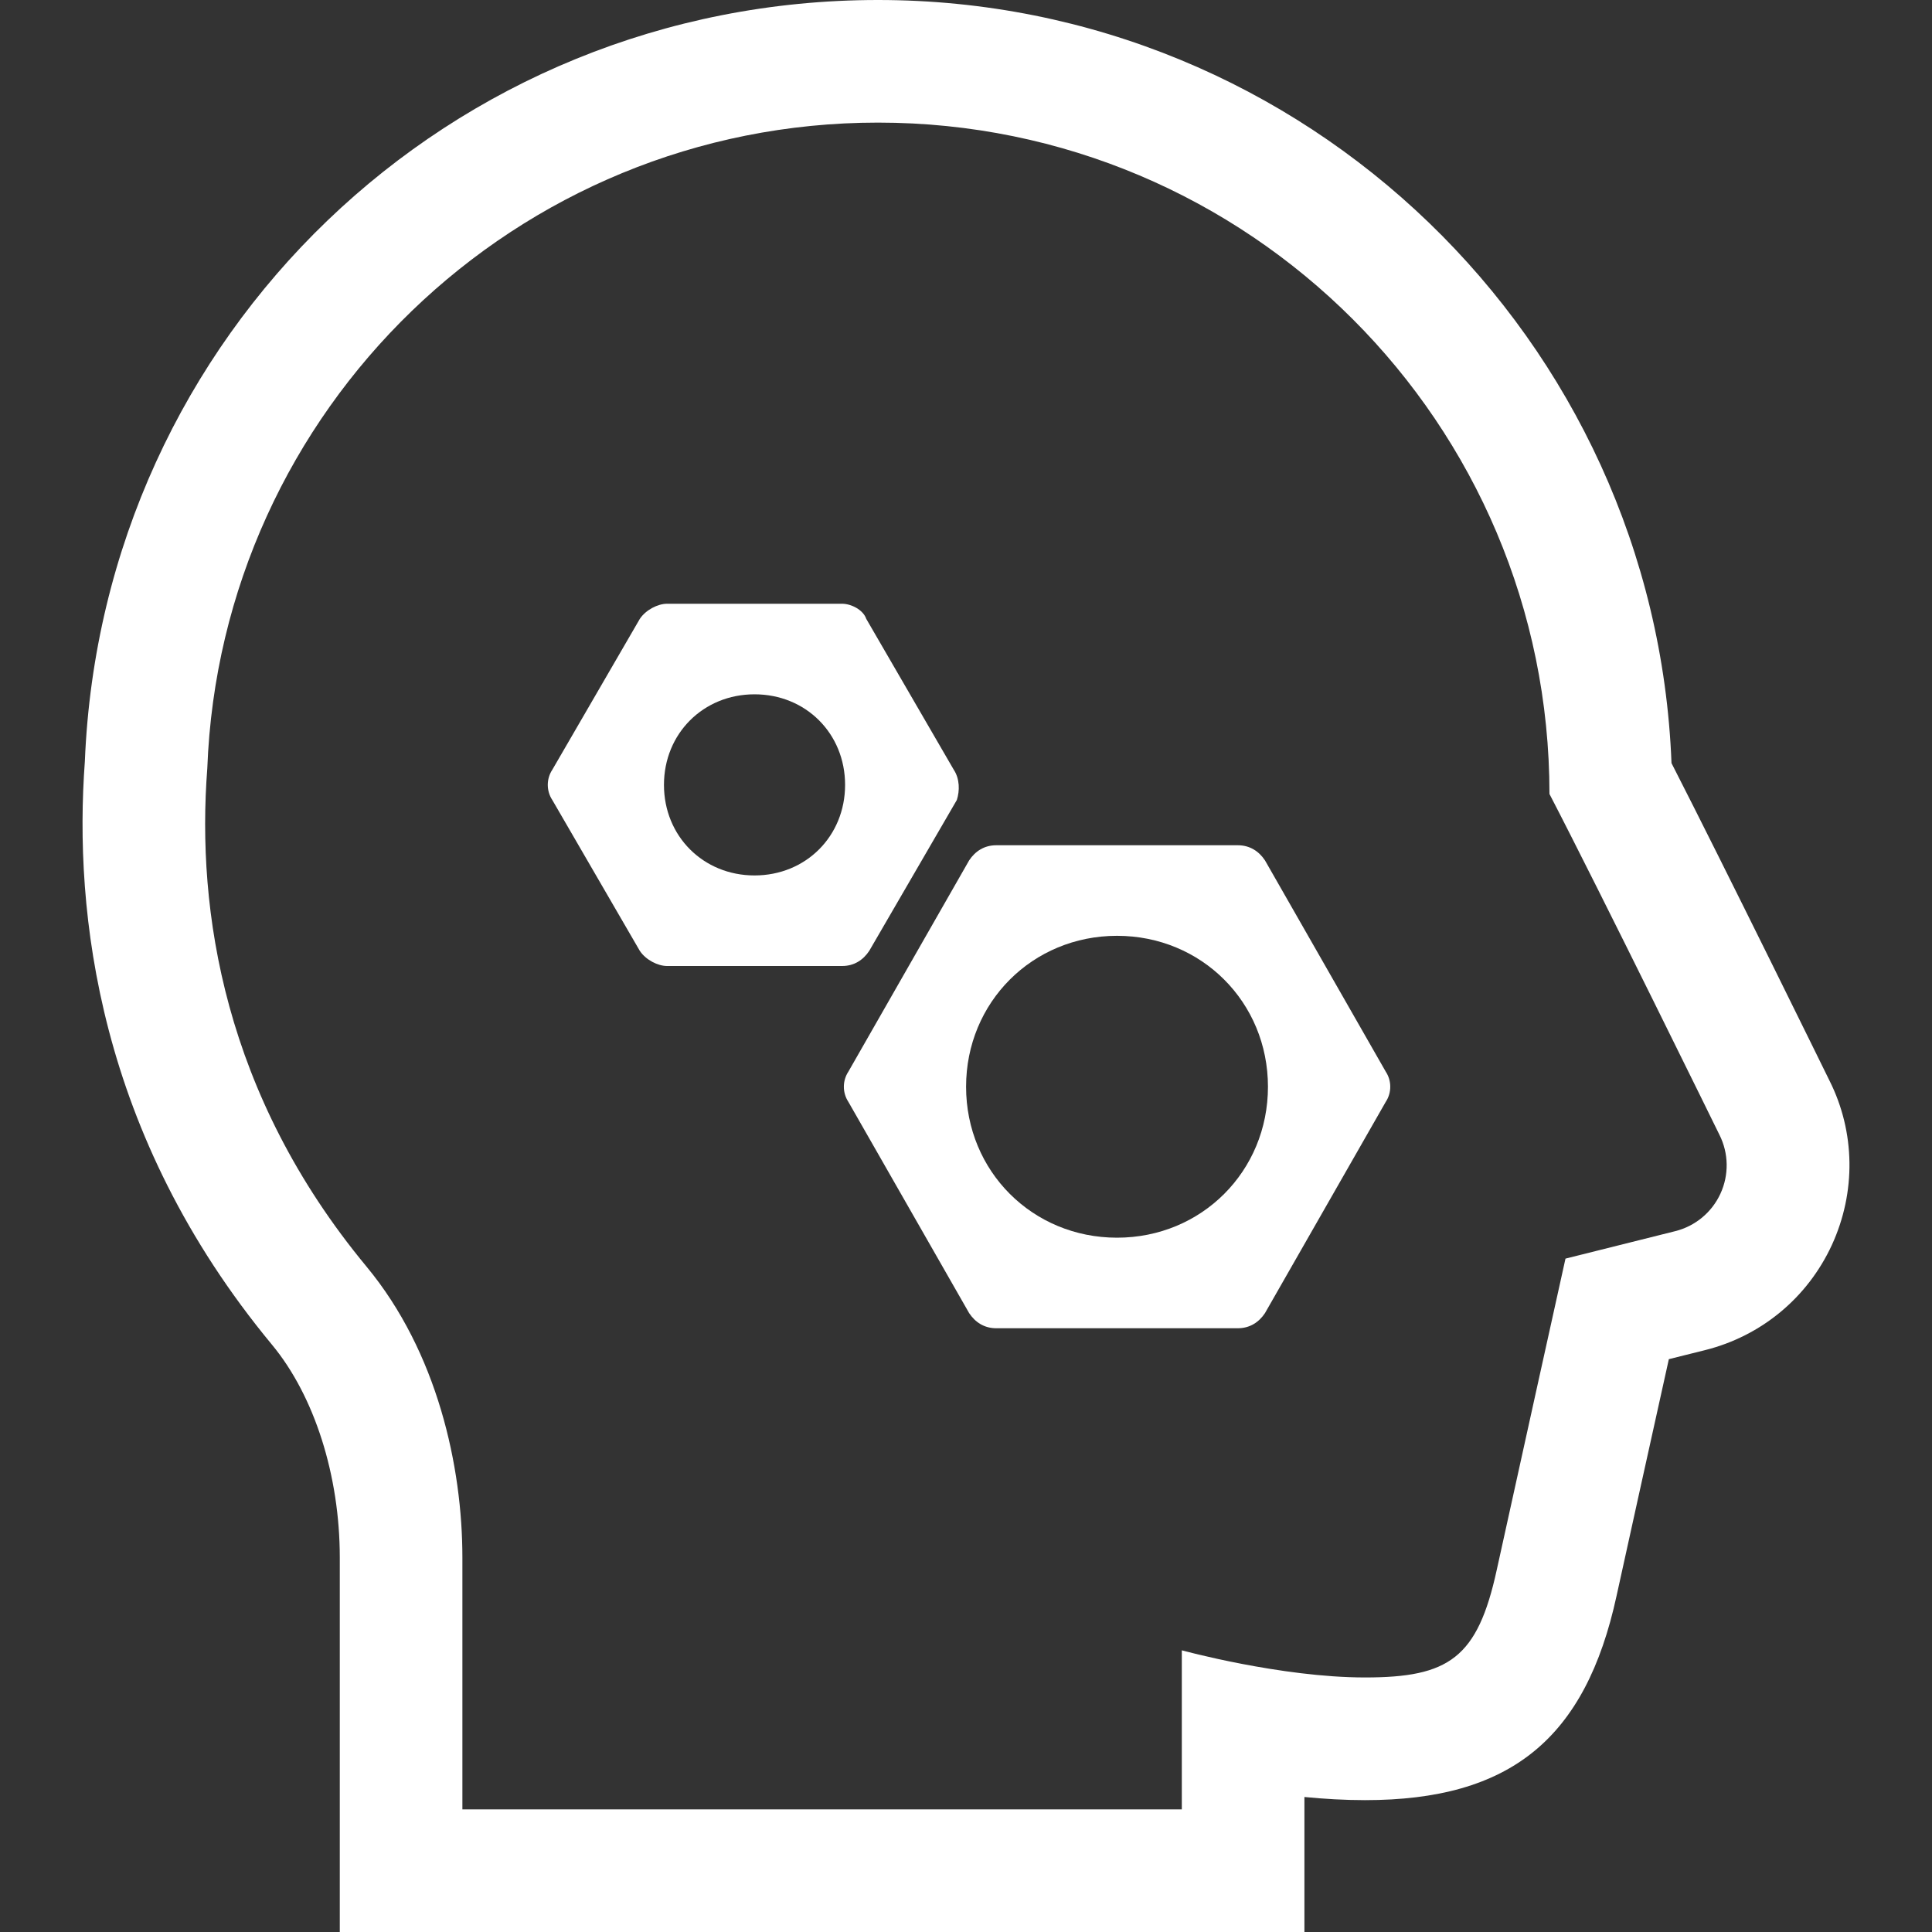 <svg width="24" height="24" viewBox="0 0 24 24" fill="none" xmlns="http://www.w3.org/2000/svg">
<rect x="0" y="0" width="24" height="24" fill="#333333" stroke="none"/>
<g clip-path="url(#clip0_286_73955)">
<path d="M1.054 9.459C1.269 4.153 5.591 0 10.907 0C16.218 0 20.561 4.218 20.764 9.48C21.445 10.812 22.672 13.313 22.728 13.427C23.046 14.062 23.058 14.809 22.756 15.466C22.454 16.12 21.88 16.597 21.18 16.772L20.731 16.884C20.513 17.868 20.185 19.351 20.082 19.822C19.696 21.602 18.761 22.362 16.956 22.362C16.706 22.362 16.452 22.347 16.204 22.323V22.477V24H14.681H5.744H4.221V22.477V19.349C4.221 18.33 3.906 17.342 3.38 16.706C1.211 14.089 0.916 11.326 1.054 9.459ZM4.553 15.734C5.433 16.796 5.744 18.217 5.744 19.349V22.477H14.681V20.501C14.681 20.501 15.913 20.838 16.956 20.838C17.998 20.838 18.355 20.599 18.594 19.498C18.753 18.77 19.447 15.635 19.447 15.635L20.81 15.294C21.058 15.232 21.265 15.061 21.372 14.828C21.479 14.596 21.475 14.327 21.36 14.098C21.36 14.098 19.87 11.06 19.248 9.863C19.248 5.257 15.514 1.523 10.907 1.523C6.407 1.523 2.742 5.087 2.575 9.546C2.439 11.314 2.783 13.598 4.553 15.734Z" fill="white"/>
<path d="M17.214 13.312L15.714 10.688C15.639 10.575 15.526 10.5 15.376 10.5H12.376C12.226 10.5 12.114 10.575 12.039 10.688L10.539 13.312C10.464 13.425 10.464 13.575 10.539 13.688L12.039 16.312C12.114 16.425 12.226 16.5 12.376 16.5H15.376C15.526 16.5 15.639 16.425 15.714 16.312L17.214 13.688C17.289 13.575 17.289 13.425 17.214 13.312ZM13.876 15.375C12.826 15.375 12.001 14.55 12.001 13.5C12.001 12.45 12.826 11.625 13.876 11.625C14.926 11.625 15.751 12.45 15.751 13.5C15.751 14.55 14.926 15.375 13.876 15.375Z" fill="white"/>
<path d="M11.848 9.562L10.761 7.688C10.723 7.575 10.573 7.5 10.461 7.5H8.286C8.173 7.5 8.023 7.575 7.948 7.688L6.861 9.562C6.786 9.675 6.786 9.825 6.861 9.938L7.948 11.812C8.023 11.925 8.173 12 8.286 12H10.461C10.611 12 10.723 11.925 10.798 11.812L11.886 9.938C11.923 9.825 11.923 9.675 11.848 9.562ZM9.373 10.875C8.736 10.875 8.248 10.387 8.248 9.75C8.248 9.113 8.736 8.625 9.373 8.625C10.011 8.625 10.498 9.113 10.498 9.75C10.498 10.387 10.011 10.875 9.373 10.875Z" fill="white"/>
</g>
<defs>
<clipPath id="clip0_286_73955">
<rect width="24" height="24" fill="white" transform="matrix(-1 0 0 1 24 0)"/>
</clipPath>
</defs>
</svg>
